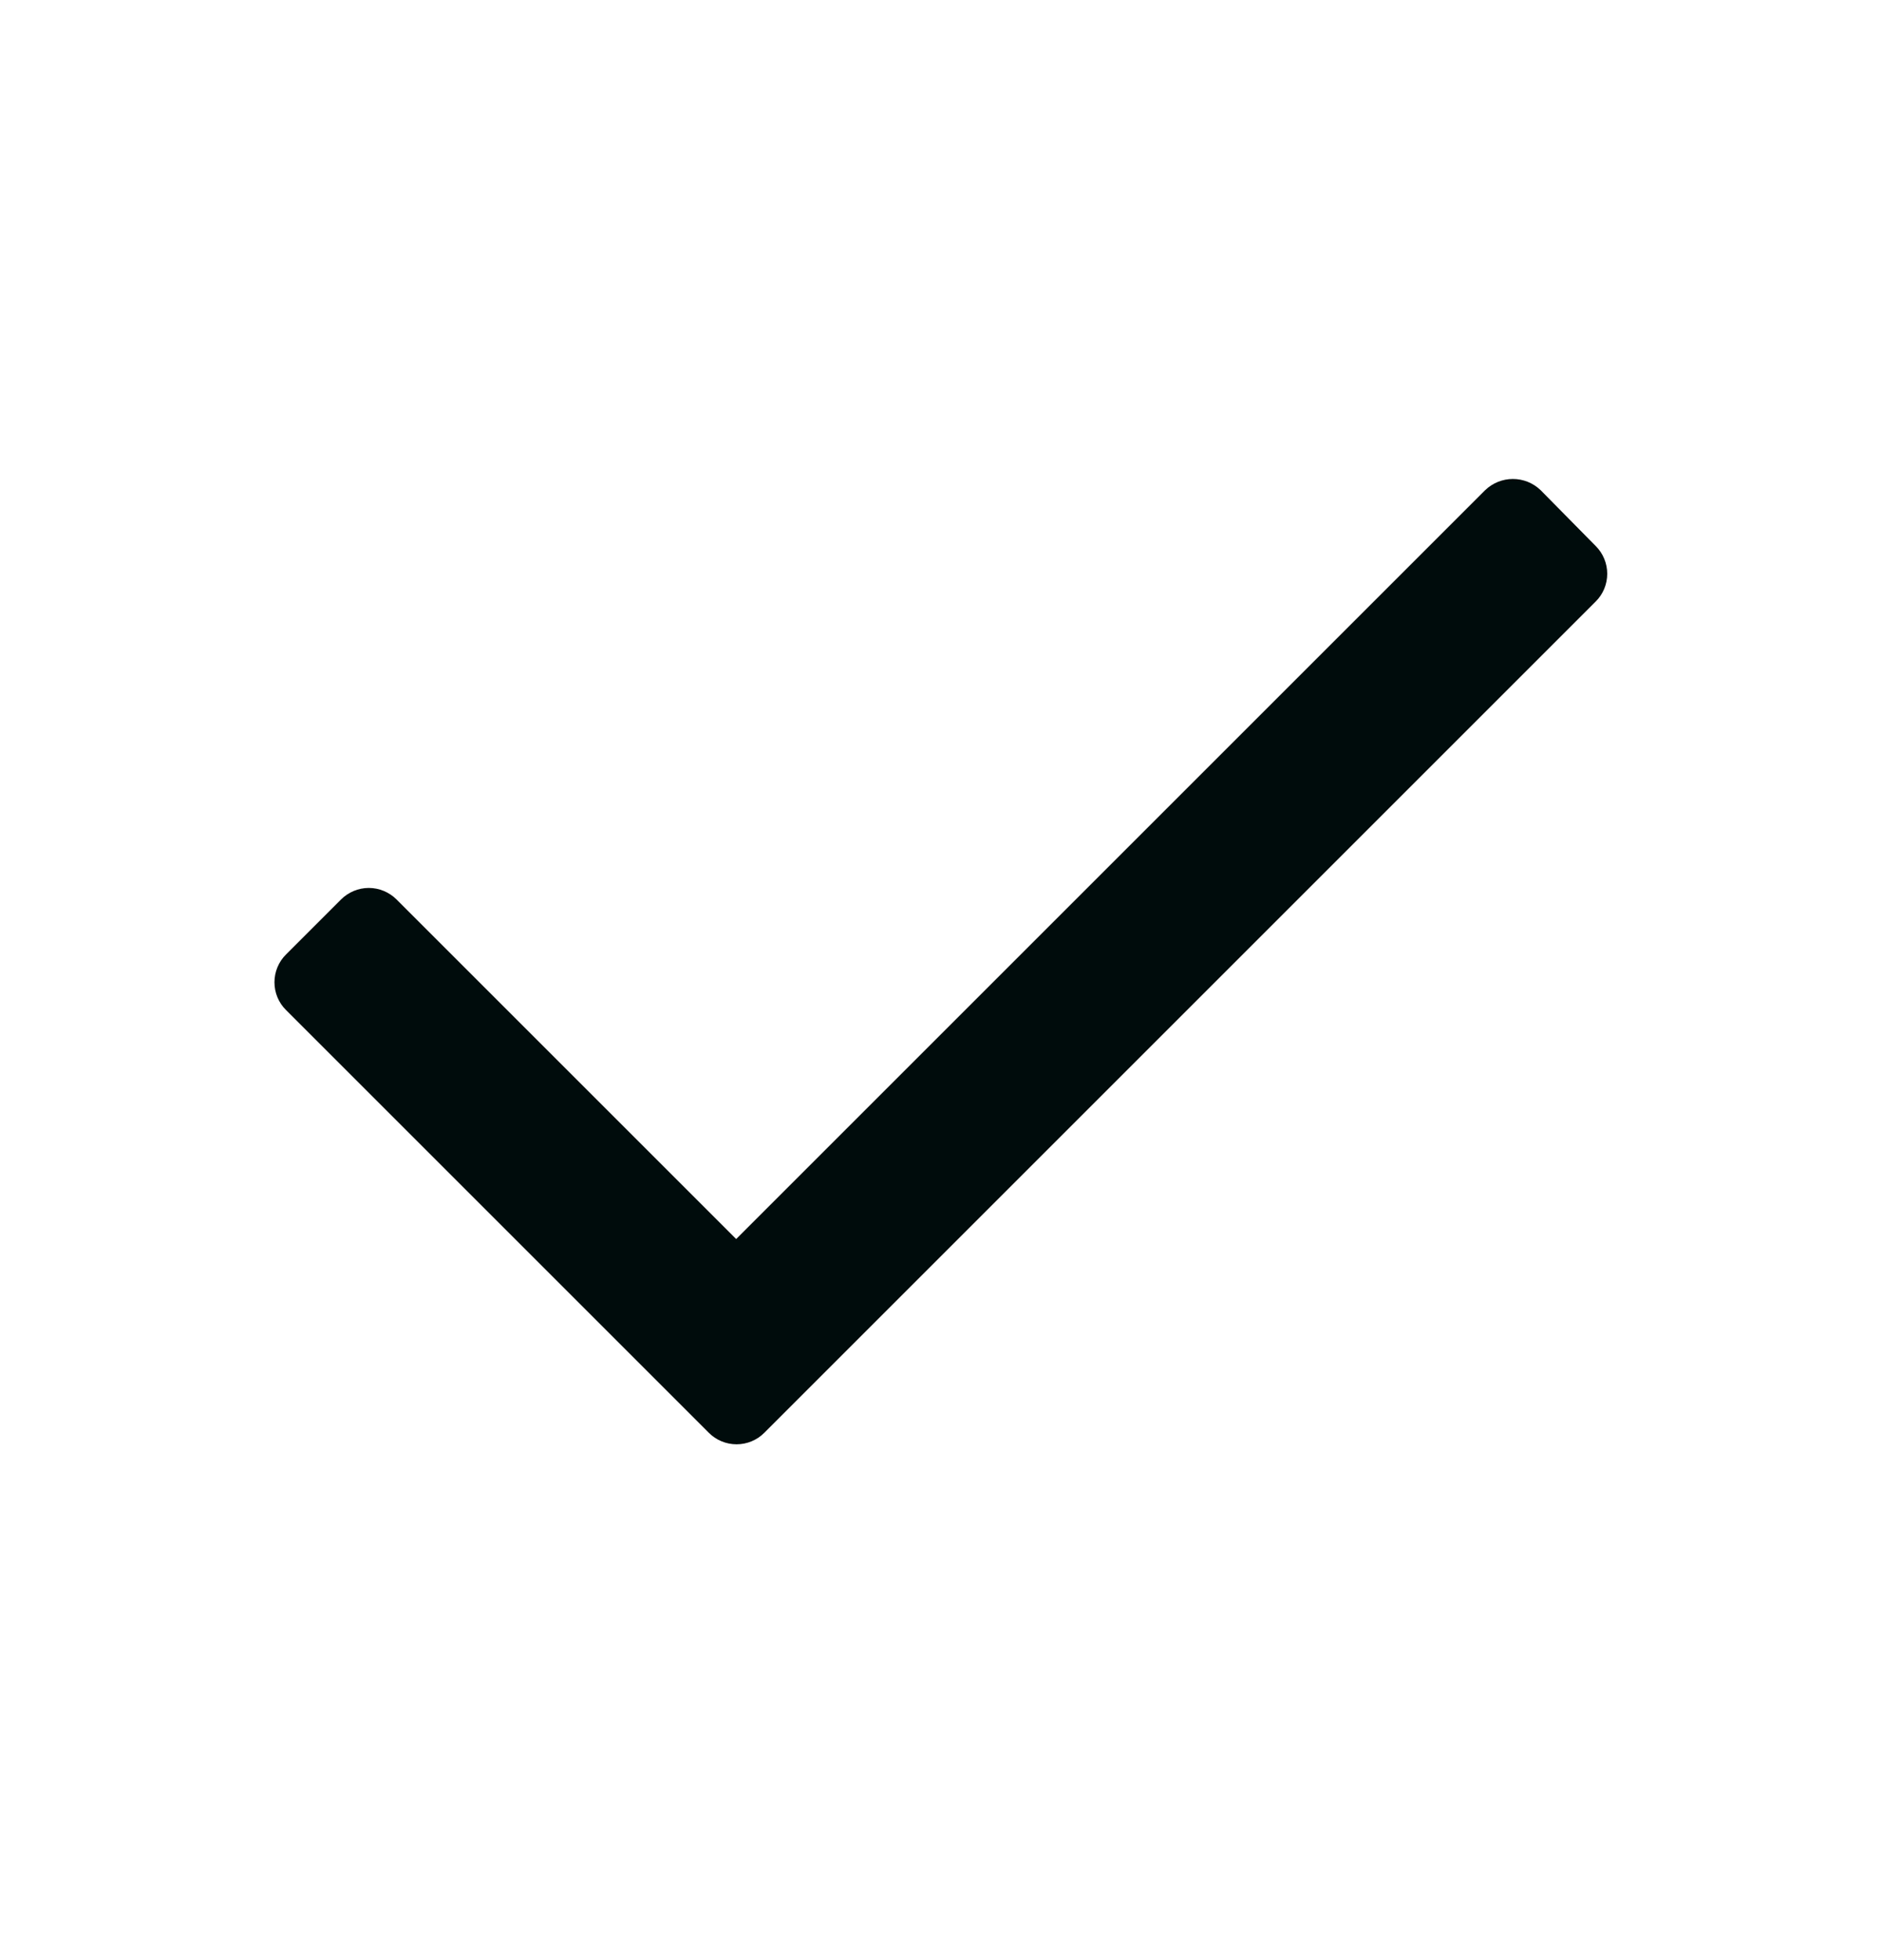 <svg xmlns="http://www.w3.org/2000/svg" width="24" height="25" viewBox="0 0 24 25" fill="none"><path d="M20.348 7.673L9.748 18.273C9.654 18.368 9.526 18.421 9.393 18.421C9.26 18.421 9.132 18.368 9.038 18.273L3.648 12.883C3.553 12.789 3.5 12.662 3.5 12.528C3.5 12.395 3.553 12.267 3.648 12.173L4.348 11.473C4.442 11.379 4.57 11.325 4.703 11.325C4.836 11.325 4.964 11.379 5.058 11.473L9.388 15.803L18.938 6.253C19.136 6.061 19.45 6.061 19.648 6.253L20.348 6.963C20.443 7.057 20.496 7.185 20.496 7.318C20.496 7.452 20.443 7.579 20.348 7.673Z" fill="#000C0C"></path></svg>